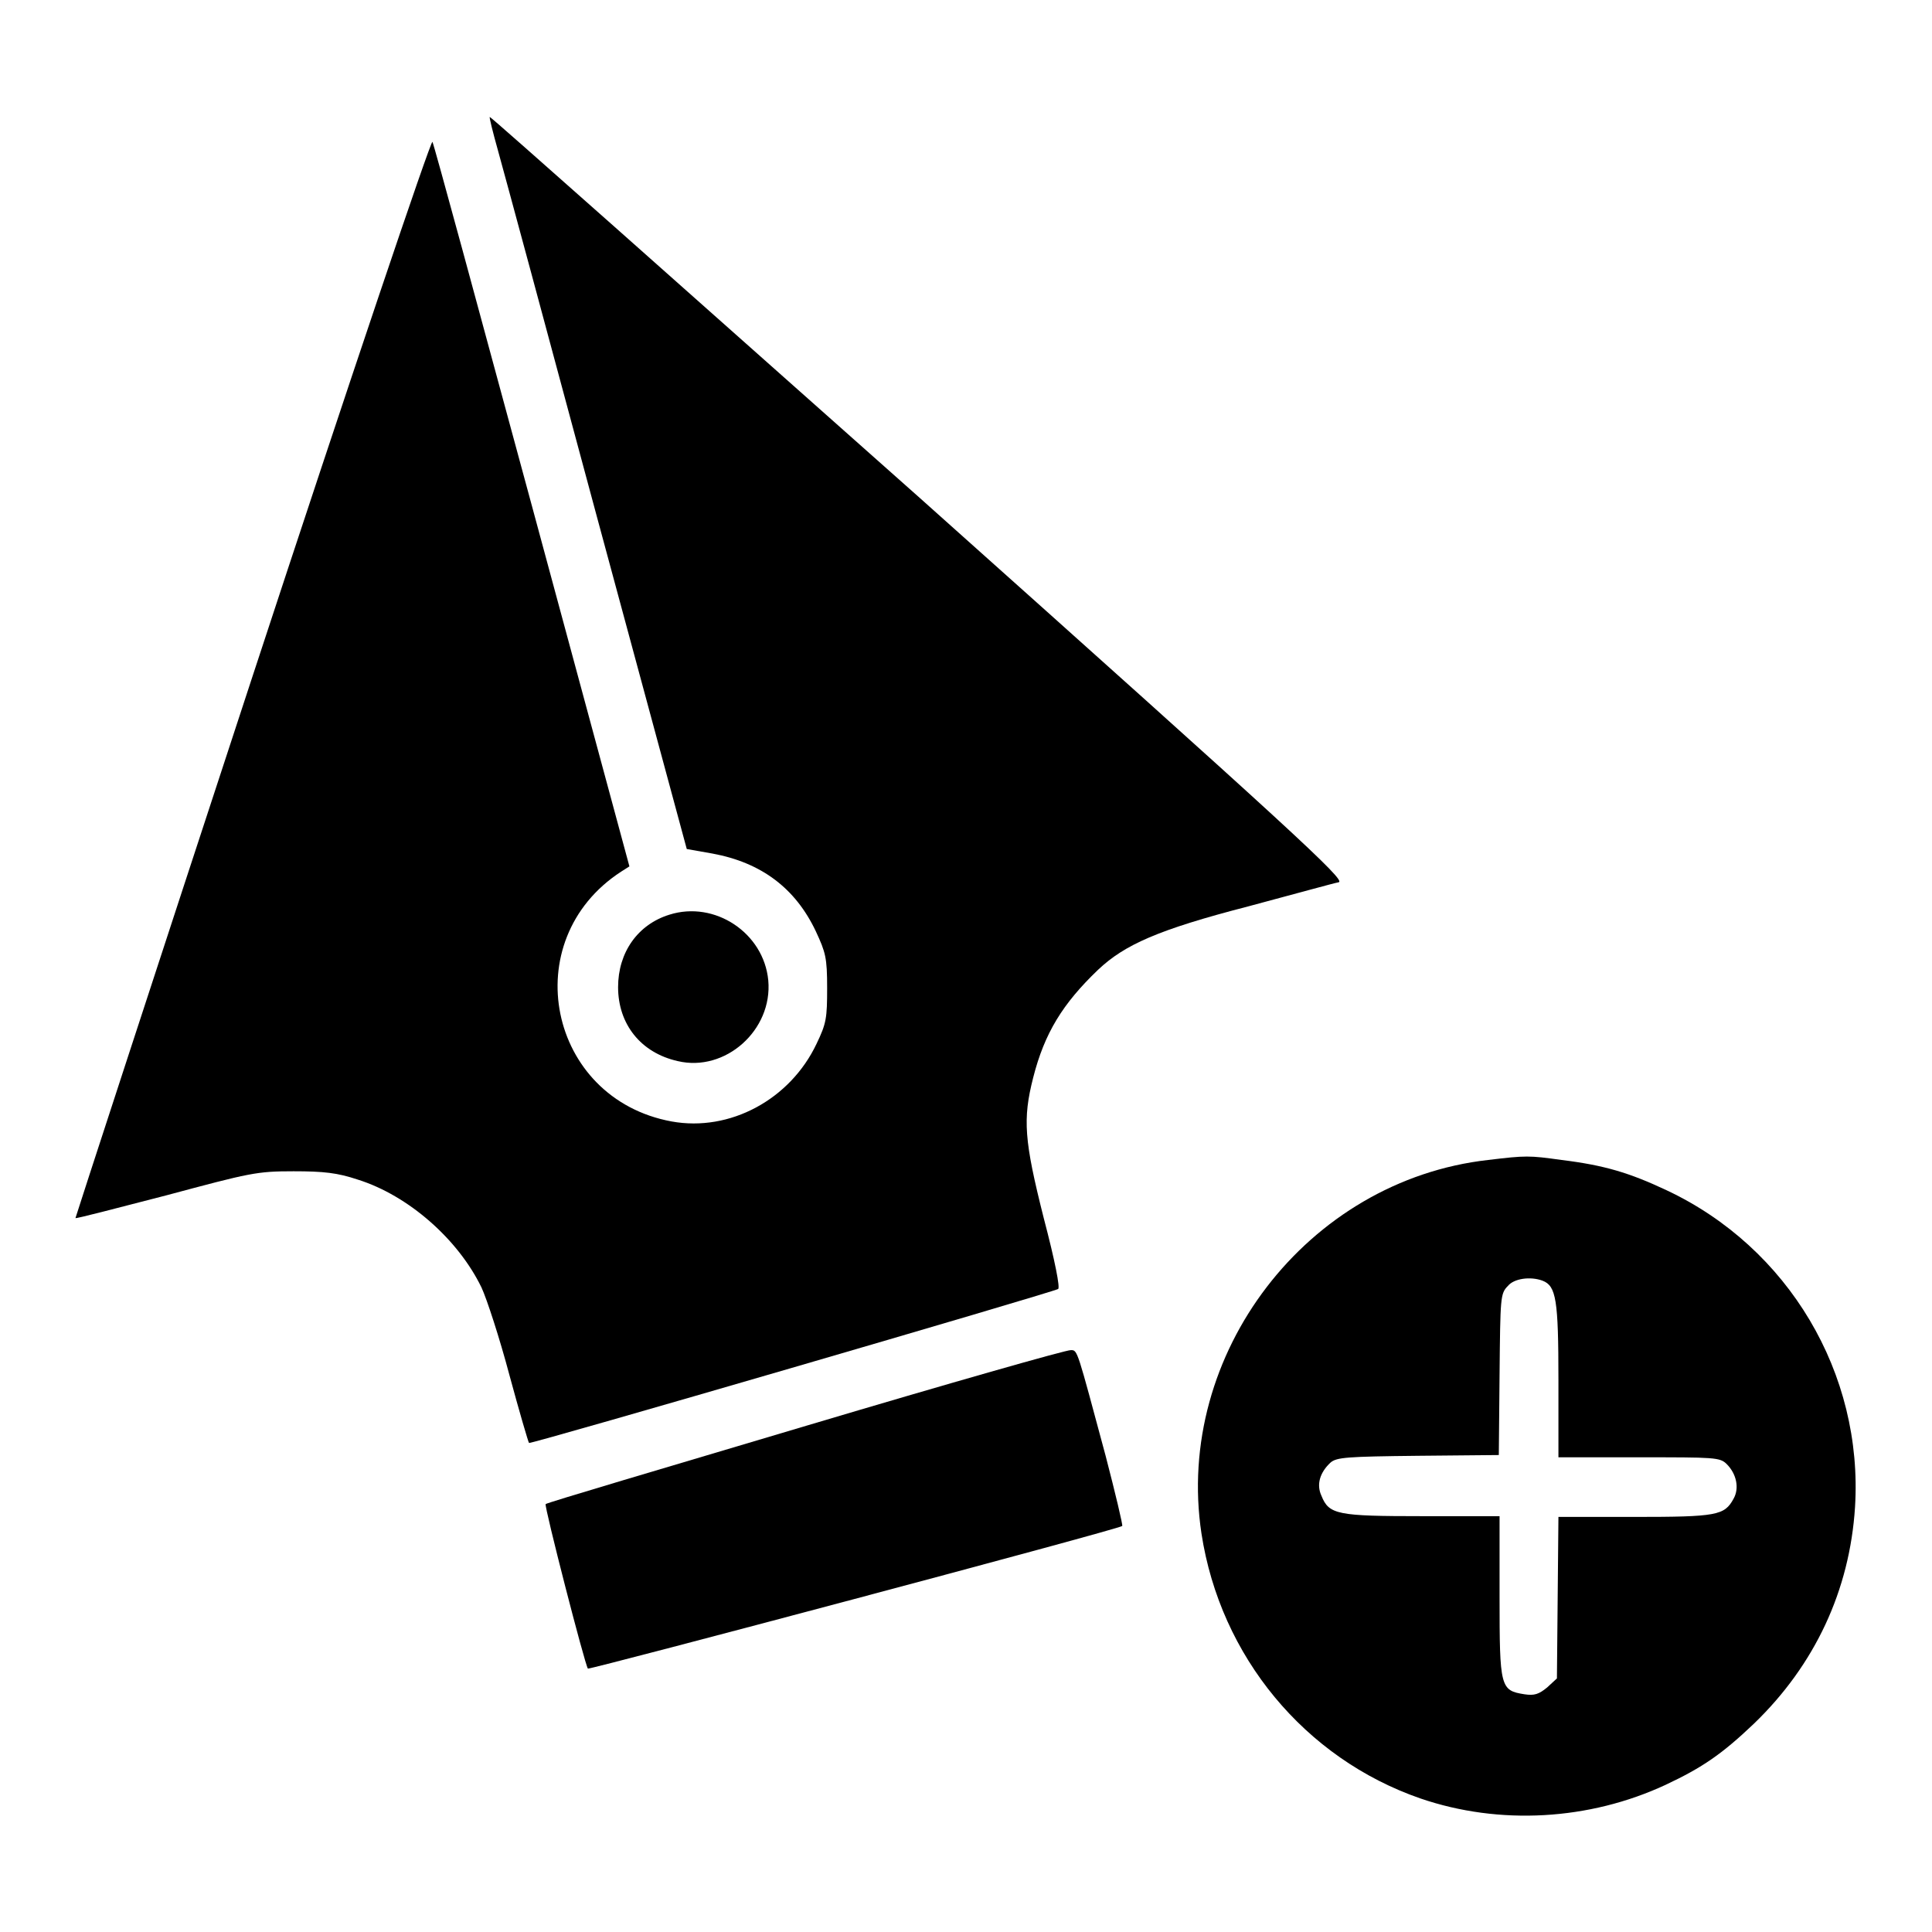 <?xml version="1.0" encoding="utf-8"?>
<!-- Svg Vector Icons : http://www.onlinewebfonts.com/icon -->
<!DOCTYPE svg PUBLIC "-//W3C//DTD SVG 1.1//EN" "http://www.w3.org/Graphics/SVG/1.1/DTD/svg11.dtd">
<svg version="1.1" xmlns="http://www.w3.org/2000/svg" xmlns:xlink="http://www.w3.org/1999/xlink" x="0px" y="0px" viewBox="0 0 256 256" enable-background="new 0 0 256 256" xml:space="preserve">
<g><g><g><path fill="#000000" d="M66,20c0.7,2.5,6.6,24.3,13.1,48.5l11.9,44l3.4,0.6c6.5,1.2,11,4.6,13.7,10.3c1.3,2.8,1.5,3.5,1.5,7.5c0,4-0.1,4.7-1.4,7.4c-3.5,7.4-11.5,11.7-19.2,10.3c-16.4-3-20.7-24-6.7-33.1l1.1-0.7L70.5,67.1c-7.1-26.2-13-48-13.2-48.3S46.3,50.5,33.4,89.8C20.5,129.1,10,161.3,10,161.4c0.1,0.1,5.4-1.3,12-3c11.2-3,12-3.2,16.9-3.2c4,0,5.8,0.2,8.5,1.1c6.7,2.1,13.3,7.9,16.4,14.3c0.7,1.5,2.4,6.7,3.7,11.6c1.3,4.8,2.5,8.9,2.6,9c0.2,0.2,69.2-19.9,70.1-20.4c0.3-0.1-0.4-3.7-1.9-9.4c-2.6-10.3-2.8-13.1-1.4-18.6c1.5-5.9,3.9-9.8,8.6-14.3c3.5-3.3,7.9-5.3,19.9-8.4c6-1.6,11.4-3.1,12-3.2c0.9-0.3-5.8-6.5-55.5-50.9C90.6,38.2,65.1,15.5,64.9,15.5C64.8,15.5,65.3,17.5,66,20z"/><path fill="#000000" d="M88.7,121.2c-4.2,1.3-6.8,5-6.8,9.6c0,4.9,3,8.7,7.9,9.8c6.3,1.5,12.6-4.1,12-10.7C101.2,123.6,94.7,119.3,88.7,121.2z"/><path fill="#000000" d="M197.2,153.7c-24,2.7-41.6,25.7-38,49.5c2.5,16.3,13.7,29.8,29,35.1c10.5,3.6,22.4,2.9,32.5-1.8c4.9-2.3,7.5-4.1,11.7-8.1c8.1-7.8,12.7-17.7,13.4-28.7c1.1-17.7-8.8-34.4-25-42c-4.9-2.3-8.2-3.3-13.9-4C202.6,153.1,202.2,153.1,197.2,153.7z M204.4,169.7c1.8,0.7,2.1,2.5,2.1,13.2v10.2h10.7c10,0,10.7,0,11.6,0.9c1.3,1.3,1.7,3.2,0.9,4.6c-1.2,2.2-2.2,2.4-13.1,2.4h-10.1l-0.1,10.7l-0.1,10.7l-1.3,1.2c-1.1,0.9-1.7,1.1-3,0.9c-3.2-0.5-3.3-0.9-3.3-12.9v-10.7h-10.2c-11.3,0-12.4-0.2-13.4-2.7c-0.7-1.5-0.2-3.1,1.2-4.4c0.8-0.7,2.2-0.8,11.6-0.9l10.7-0.1l0.1-10.7c0.1-10.2,0.1-10.7,1.1-11.7C200.6,169.4,202.8,169.1,204.4,169.7z"/><path fill="#000000" d="M106.9,188.9c-18.8,5.6-34.4,10.2-34.6,10.4c-0.2,0.3,5.2,21.3,5.6,21.8c0.1,0.2,70.5-18.5,70.8-18.9c0.1-0.1-0.9-4.3-2.2-9.3c-3.8-14.1-3.7-14-4.6-14C141.5,178.8,125.7,183.3,106.9,188.9z"/></g></g></g>
</svg>